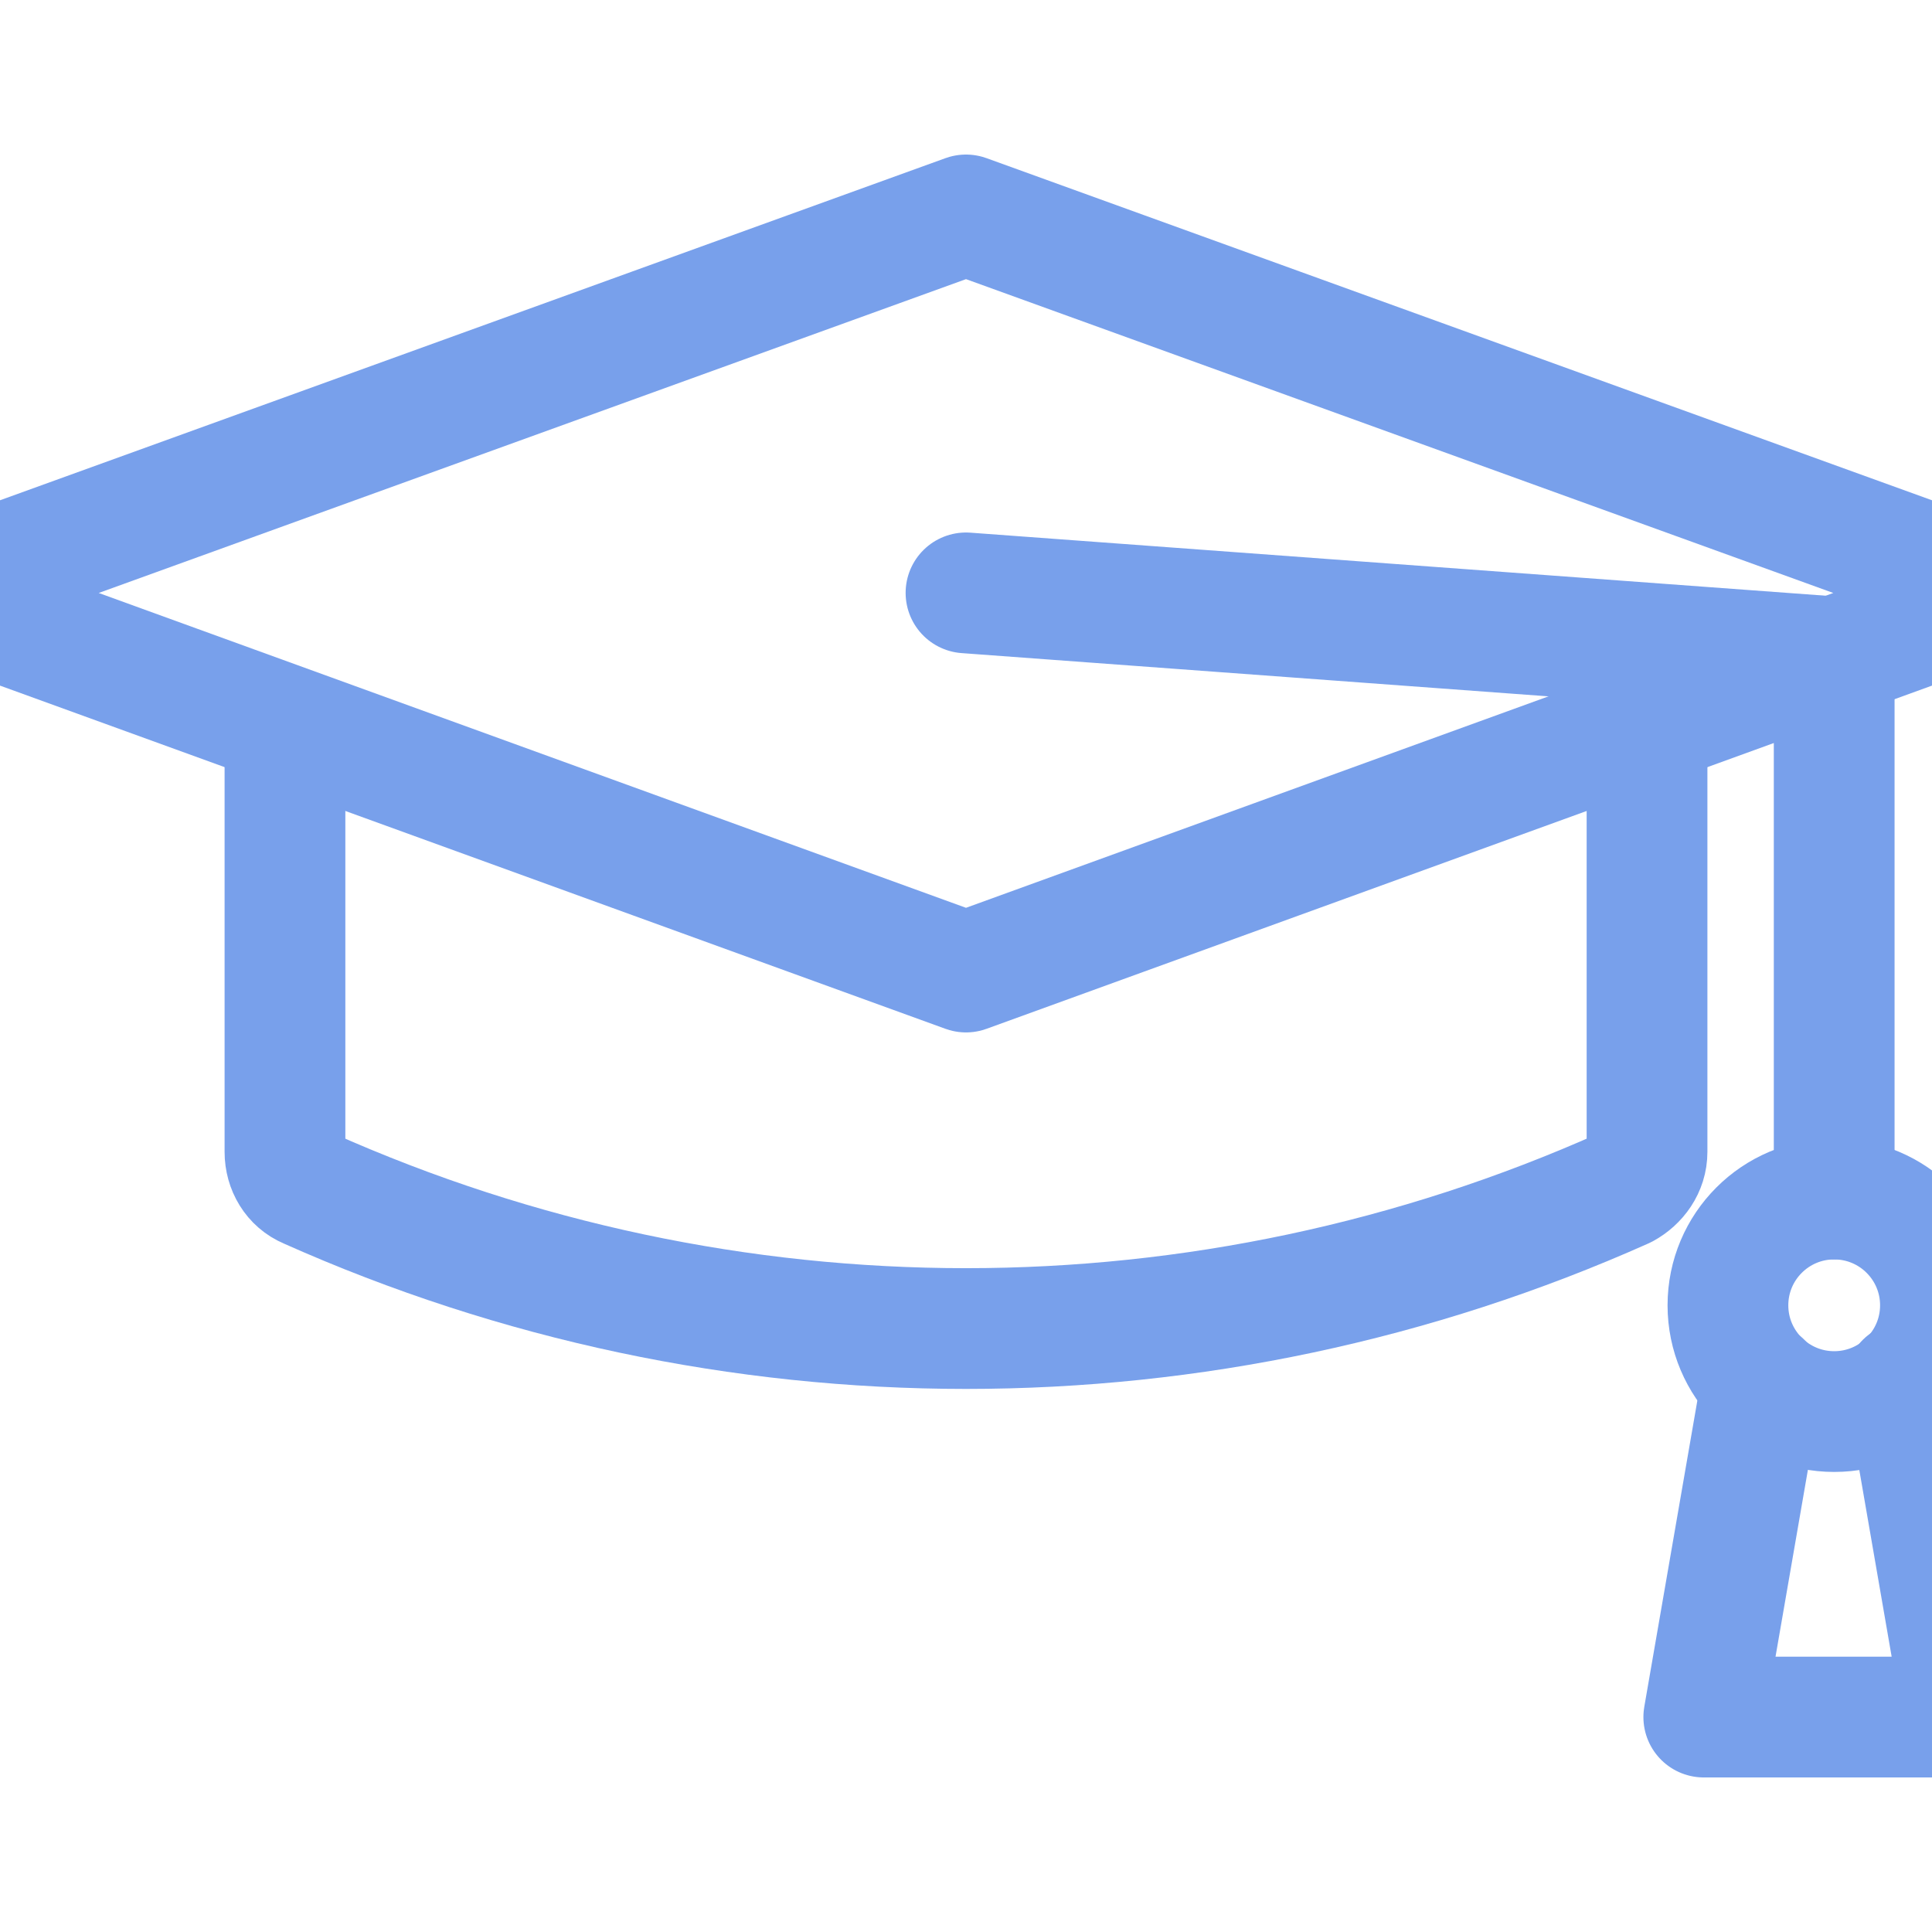 <?xml version="1.0" encoding="UTF-8"?>
<svg xmlns="http://www.w3.org/2000/svg" id="Layer_1" version="1.1" viewBox="0 0 16 16">
  <defs>
    <style>
      .st0 {
        fill: none;
        stroke: #78A0EB;
        stroke-linecap: round;
        stroke-linejoin: round;
      }
    </style>
  </defs>
  <polygon class="st0" points="16.65 4.91 8 8.05 -.65 4.91 8 1.78 16.65 4.91"></polygon>
  <path class="st0" d="M13.64,6.01v3.53c0,.13-.08.24-.19.3h0c-3.47,1.55-7.43,1.55-10.9,0h0c-.12-.05-.19-.17-.19-.3v-3.53"></path>
  <line class="st0" x1="15.19" y1="5.44" x2="8" y2="4.91"></line>
  <g>
    <line class="st0" x1="15.19" y1="9.93" x2="15.19" y2="5.44"></line>
    <circle class="st0" cx="15.19" cy="10.81" r=".88"></circle>
    <polyline class="st0" points="15.78 11.45 16.26 14.22 14.11 14.22 14.59 11.45"></polyline>
  </g>
</svg>

